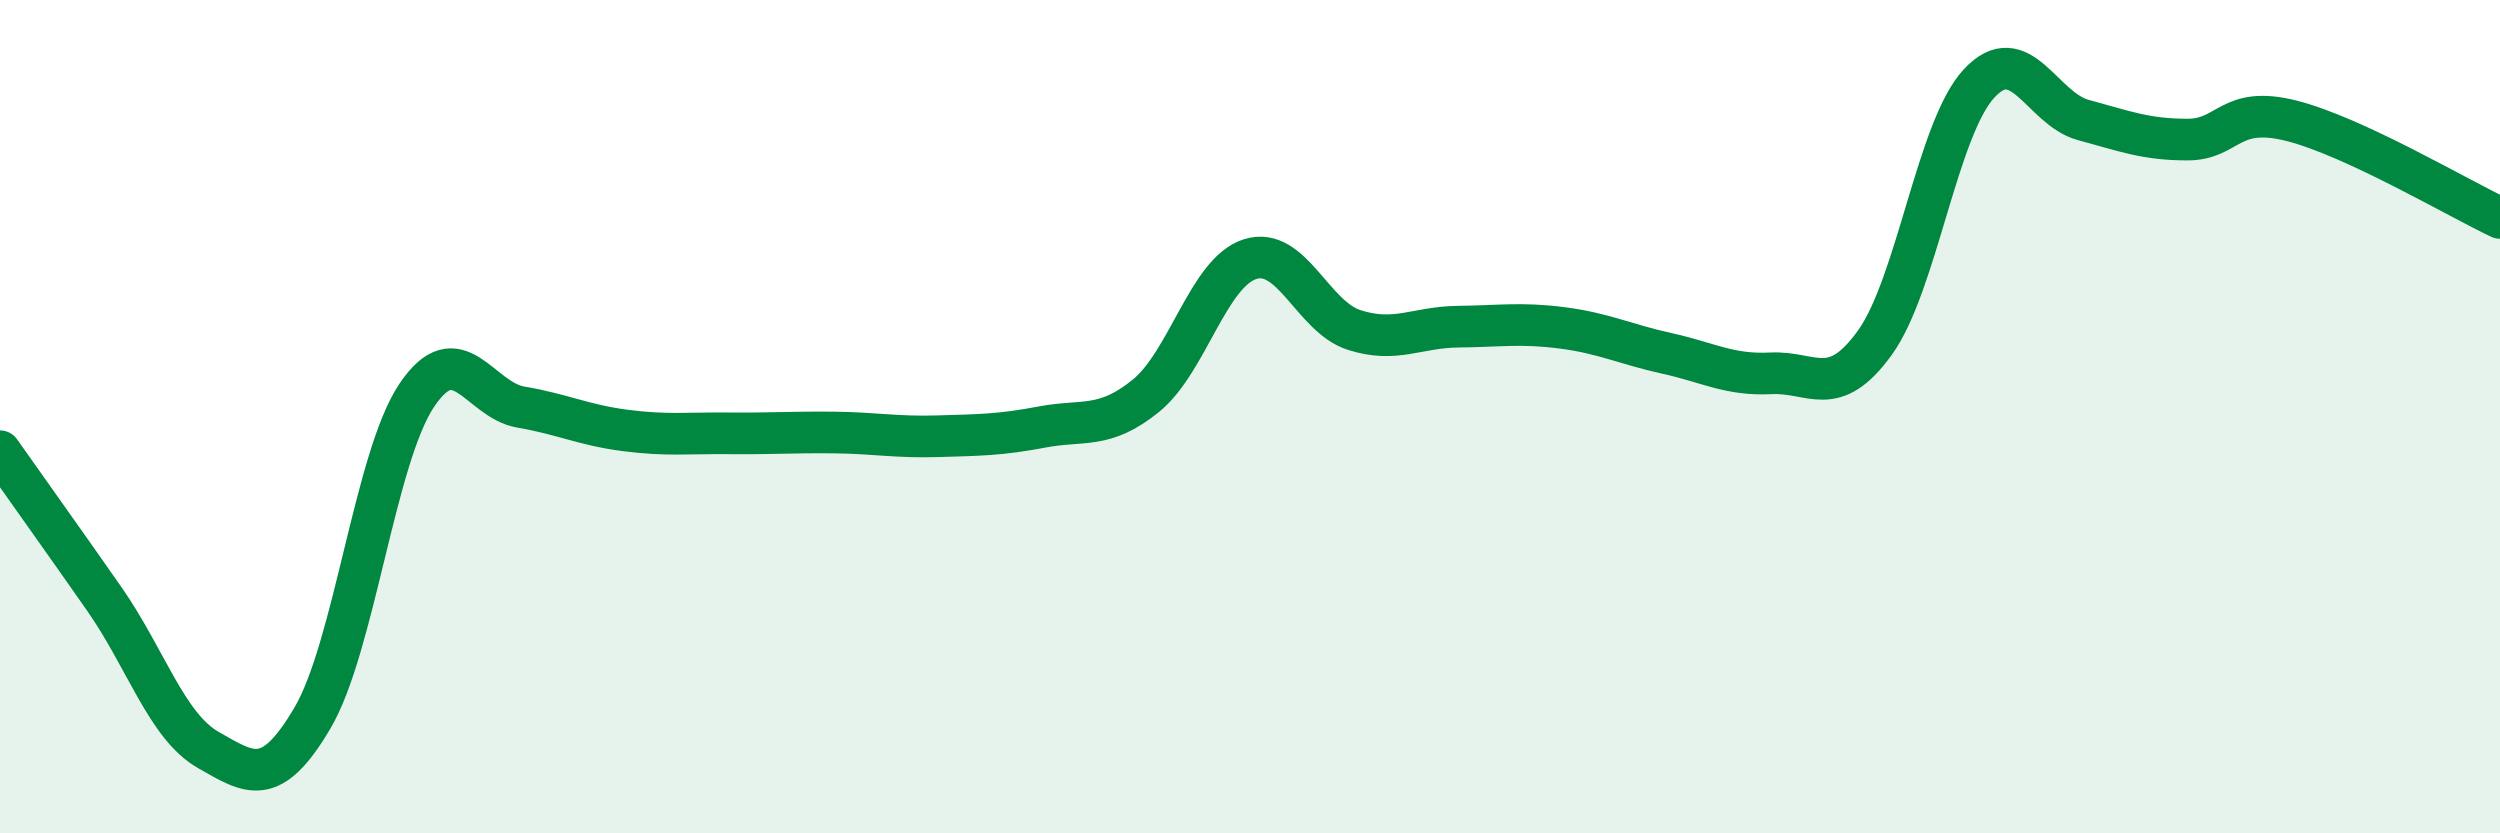 
    <svg width="60" height="20" viewBox="0 0 60 20" xmlns="http://www.w3.org/2000/svg">
      <path
        d="M 0,10.83 C 0.5,11.54 1.5,12.94 2.5,14.37 C 3.5,15.8 4,17.43 5,18 C 6,18.57 6.5,18.93 7.5,17.23 C 8.5,15.53 9,10.98 10,9.49 C 11,8 11.5,9.6 12.5,9.77 C 13.5,9.94 14,10.2 15,10.33 C 16,10.46 16.5,10.39 17.5,10.4 C 18.5,10.41 19,10.37 20,10.38 C 21,10.39 21.5,10.5 22.5,10.47 C 23.5,10.44 24,10.44 25,10.25 C 26,10.06 26.5,10.31 27.5,9.5 C 28.5,8.69 29,6.54 30,6.22 C 31,5.9 31.5,7.6 32.5,7.92 C 33.5,8.24 34,7.85 35,7.84 C 36,7.83 36.5,7.74 37.5,7.87 C 38.5,8 39,8.26 40,8.48 C 41,8.7 41.5,9.01 42.5,8.96 C 43.5,8.91 44,9.61 45,8.22 C 46,6.83 46.5,3.07 47.5,2 C 48.5,0.93 49,2.61 50,2.88 C 51,3.15 51.5,3.35 52.5,3.35 C 53.5,3.35 53.5,2.52 55,2.9 C 56.5,3.28 59,4.76 60,5.23L60 20L0 20Z"
        fill="#008740"
        opacity="0.1"
        stroke-linecap="round"
        stroke-linejoin="round"
      />
      <path
        d="M 0,10.83 C 0.5,11.54 1.5,12.94 2.5,14.37 C 3.5,15.8 4,17.43 5,18 C 6,18.57 6.5,18.93 7.5,17.23 C 8.5,15.53 9,10.98 10,9.49 C 11,8 11.5,9.6 12.5,9.77 C 13.5,9.94 14,10.2 15,10.33 C 16,10.46 16.5,10.39 17.5,10.4 C 18.5,10.41 19,10.37 20,10.38 C 21,10.39 21.5,10.5 22.5,10.47 C 23.5,10.44 24,10.44 25,10.25 C 26,10.06 26.5,10.31 27.5,9.5 C 28.5,8.69 29,6.54 30,6.22 C 31,5.9 31.5,7.6 32.5,7.92 C 33.5,8.24 34,7.85 35,7.84 C 36,7.83 36.5,7.74 37.5,7.87 C 38.5,8 39,8.26 40,8.48 C 41,8.7 41.5,9.01 42.5,8.96 C 43.5,8.91 44,9.61 45,8.22 C 46,6.83 46.5,3.07 47.5,2 C 48.5,0.93 49,2.61 50,2.88 C 51,3.15 51.5,3.35 52.5,3.35 C 53.5,3.35 53.5,2.52 55,2.9 C 56.5,3.28 59,4.76 60,5.23"
        stroke="#008740"
        stroke-width="1"
        fill="none"
        stroke-linecap="round"
        stroke-linejoin="round"
      />
    </svg>
  